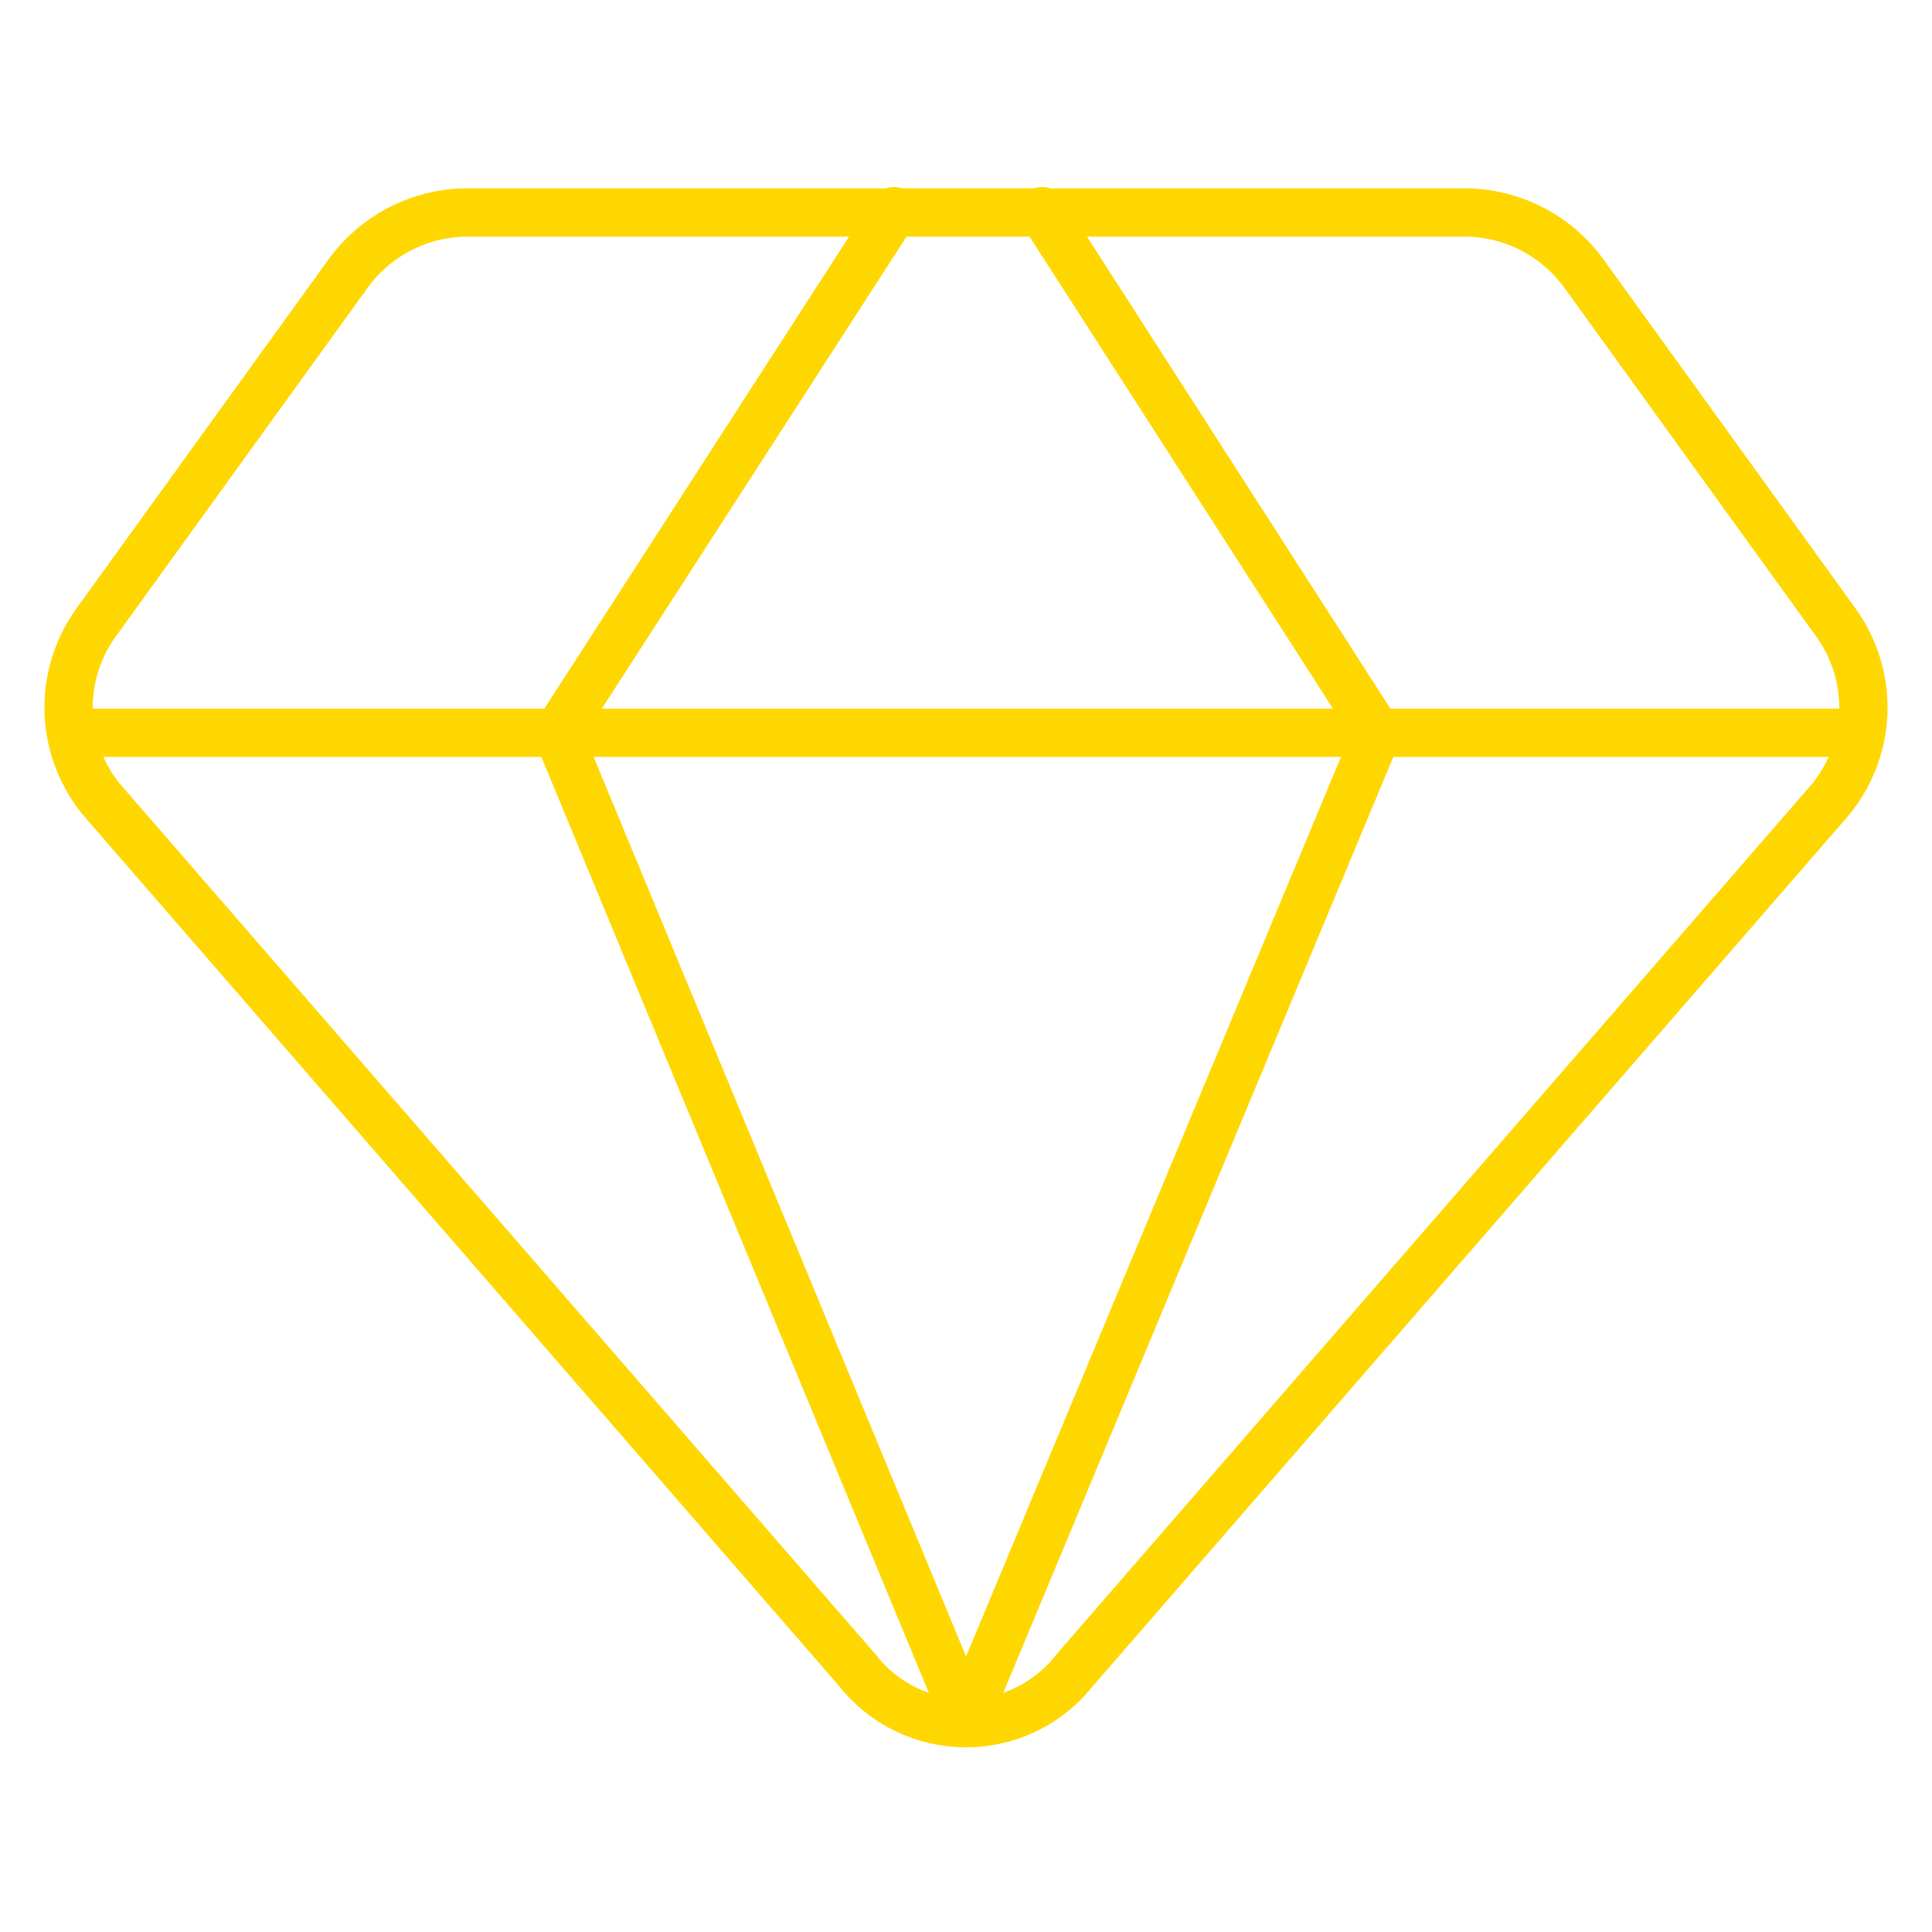 <svg width="60" height="60" viewBox="0 0 60 60" fill="none" xmlns="http://www.w3.org/2000/svg">
<path d="M45.6 6.6H14.4C13.681 6.62 12.976 6.808 12.343 7.151C11.71 7.493 11.167 7.98 10.757 8.571L2.957 19.371C2.378 20.19 2.089 21.178 2.135 22.18C2.182 23.181 2.562 24.139 3.214 24.9L26.614 51.857C27.015 52.373 27.528 52.791 28.115 53.078C28.702 53.366 29.346 53.515 30 53.515C30.653 53.515 31.298 53.366 31.885 53.078C32.472 52.791 32.985 52.373 33.386 51.857L56.786 24.9C57.438 24.139 57.818 23.181 57.865 22.18C57.911 21.178 57.622 20.19 57.043 19.371L49.243 8.571C48.833 7.98 48.289 7.493 47.657 7.151C47.024 6.808 46.319 6.62 45.6 6.6V6.6Z" stroke="#FFD700" stroke-width="1.5" stroke-linecap="round" stroke-linejoin="round"/>
<path d="M27.771 6.557L17.314 22.757L30 53.4" stroke="#FFD700" stroke-width="1.5" stroke-linecap="round" stroke-linejoin="round"/>
<path d="M32.357 6.557L42.771 22.757L30 53.4" stroke="#FFD700" stroke-width="1.5" stroke-linecap="round" stroke-linejoin="round"/>
<path d="M2.229 22.757H57.771" stroke="#FFD700" stroke-width="1.5" stroke-linecap="round" stroke-linejoin="round"/>
</svg>

